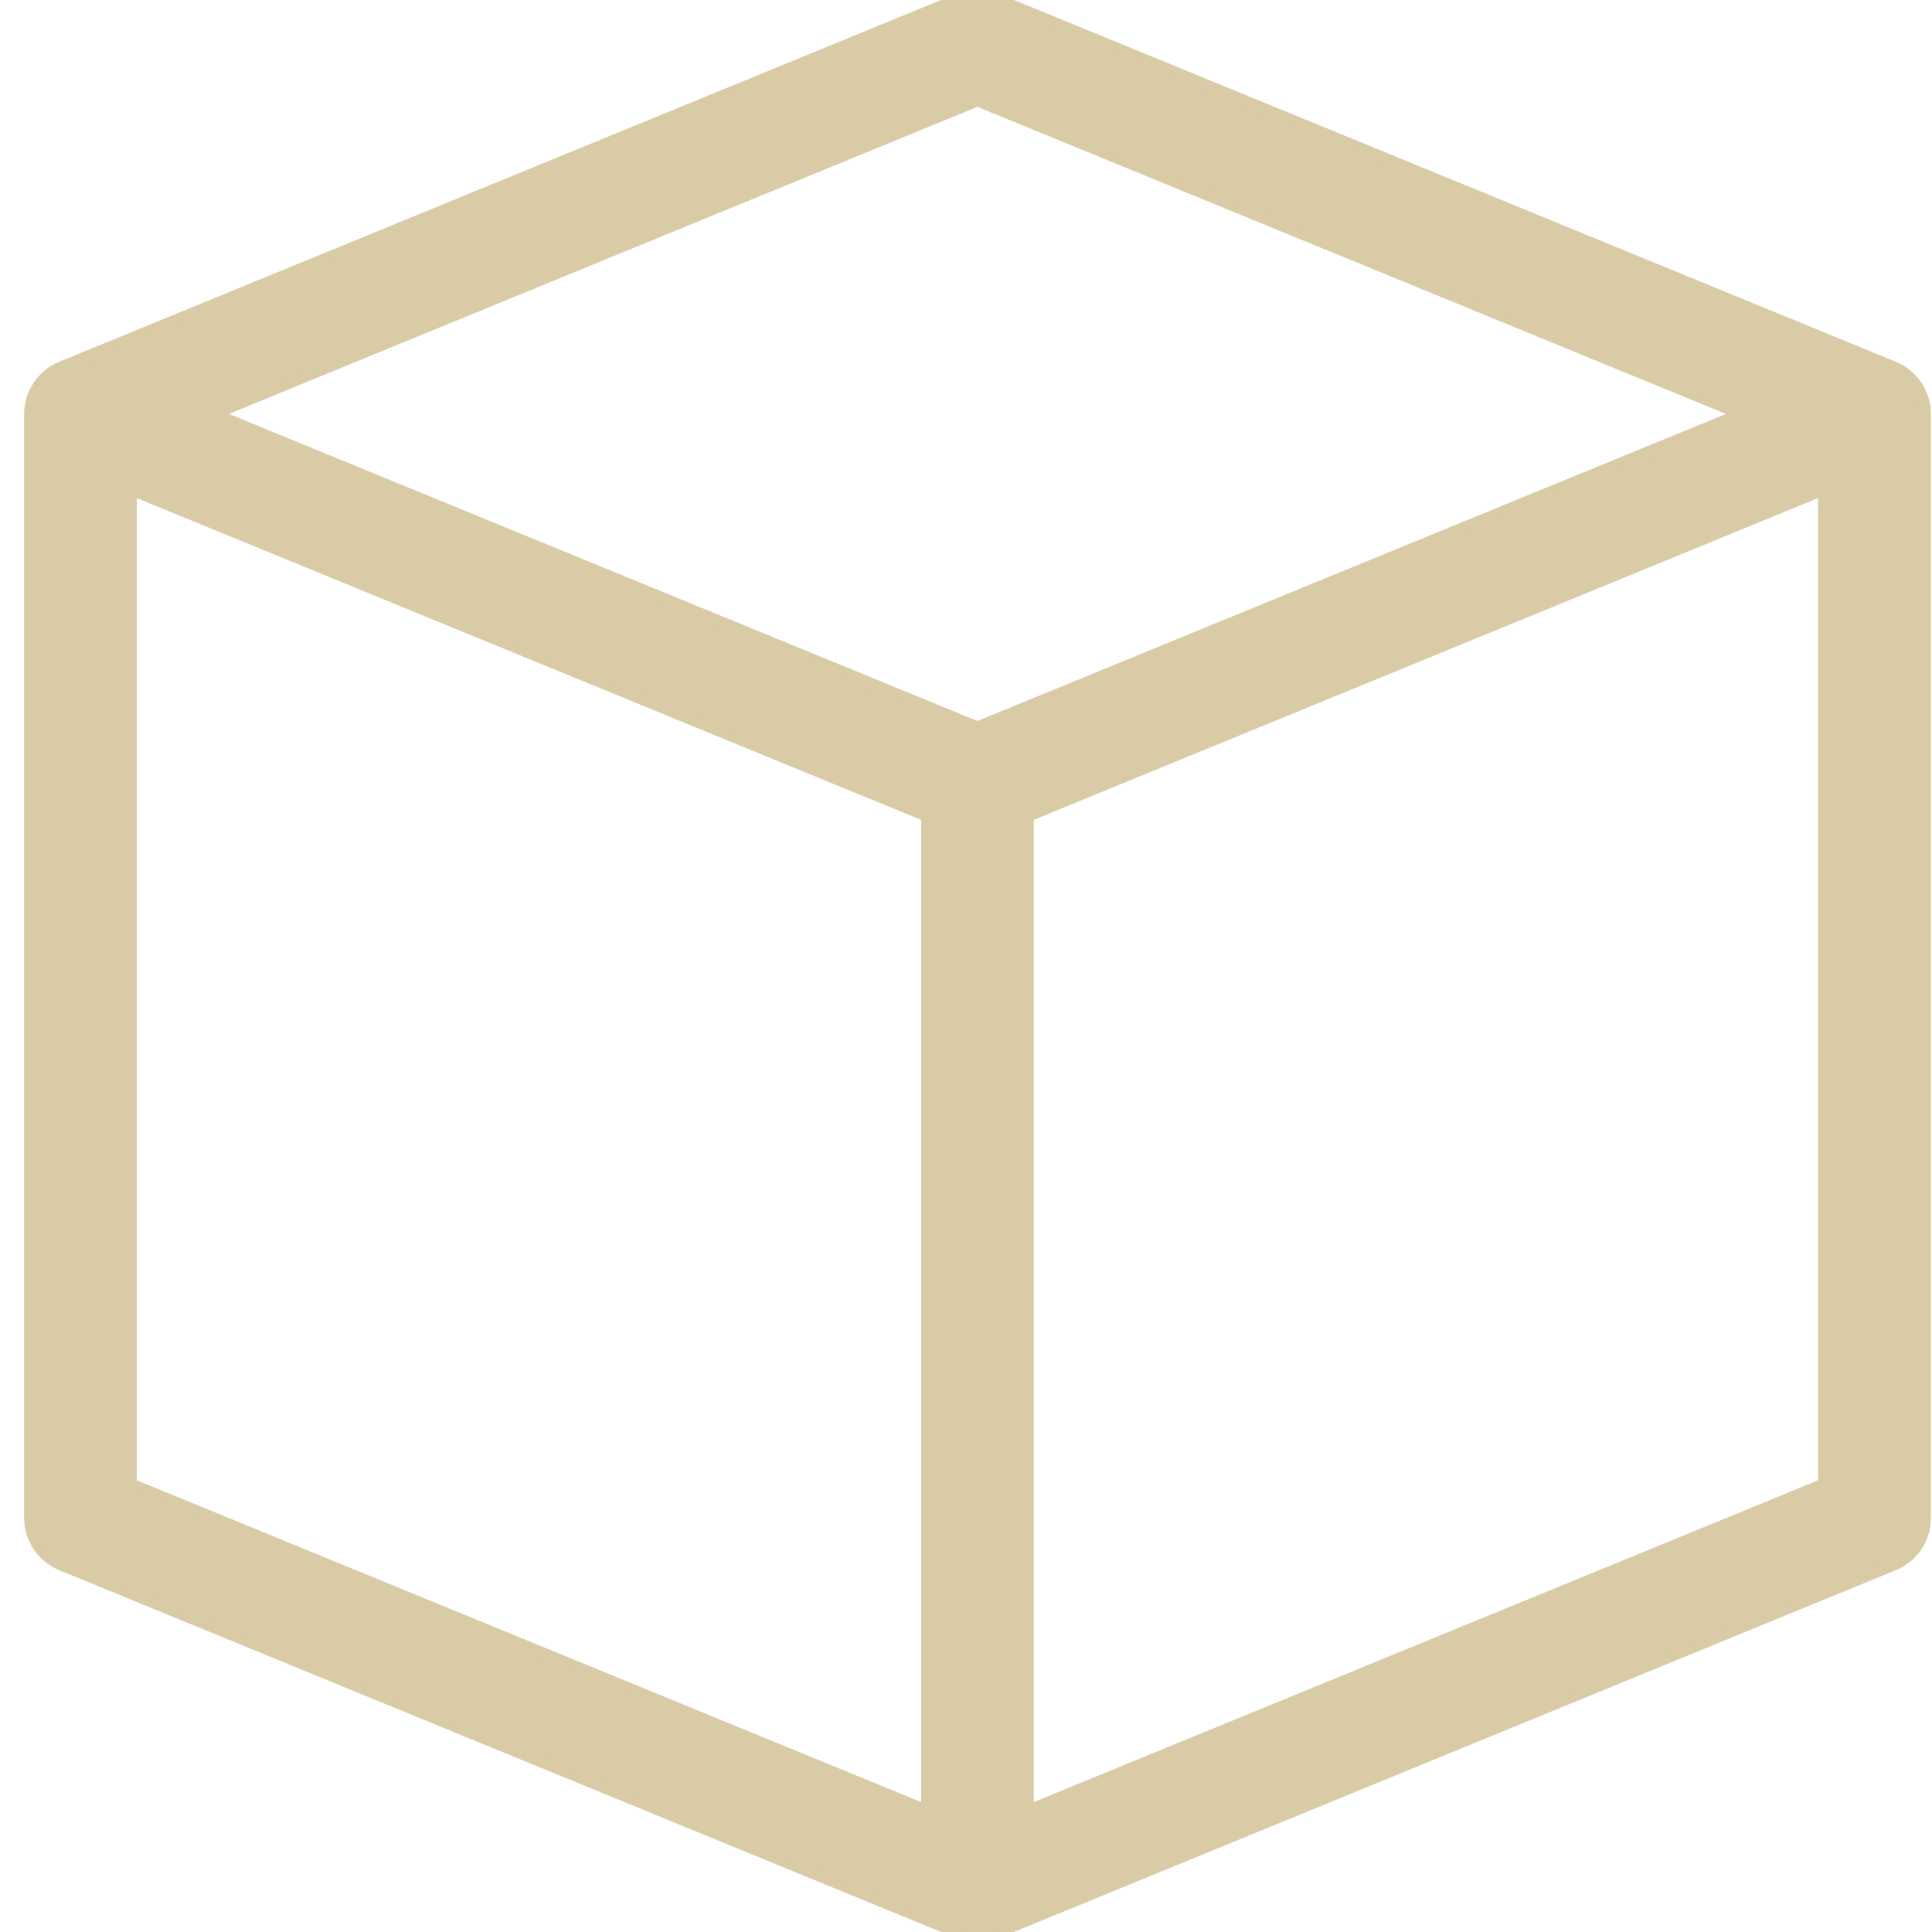 <svg width="56" height="56" viewBox="0 0 56 56" fill="none" xmlns="http://www.w3.org/2000/svg">
<g clip-path="url(#clip0_202_677)">
<path d="M28.318 -0.148C28.507 -0.151 28.692 -0.118 28.866 -0.051H28.872L28.899 -0.04L54.899 10.627H54.9C55.456 10.856 55.818 11.398 55.818 11.998V43.999C55.818 44.601 55.457 45.143 54.9 45.372L54.872 45.384H54.869L28.896 56.039C28.582 56.169 28.232 56.185 27.907 56.088L27.77 56.039L1.769 45.372C1.212 45.143 0.85 44.601 0.85 43.999V11.998C0.85 11.398 1.212 10.856 1.769 10.627L27.77 -0.04L27.903 -0.087C28.038 -0.128 28.177 -0.148 28.316 -0.148V-0.149L28.317 -0.148L28.318 -0.149V-0.148ZM3.815 43.007L26.849 52.458V23.664L3.814 14.213L3.815 43.007ZM29.815 23.663V52.458L52.849 43.008V14.213L29.815 23.663ZM6.239 11.998L28.331 21.061L50.423 11.998L28.331 2.935L6.239 11.998Z" fill="#D8CBA5" stroke="#D8CBA5" stroke-width="0.3"/>
</g>
<defs>
<clipPath id="clip0_202_677">
<rect width="56" height="56" fill="white"/>
</clipPath>
</defs>
</svg>
